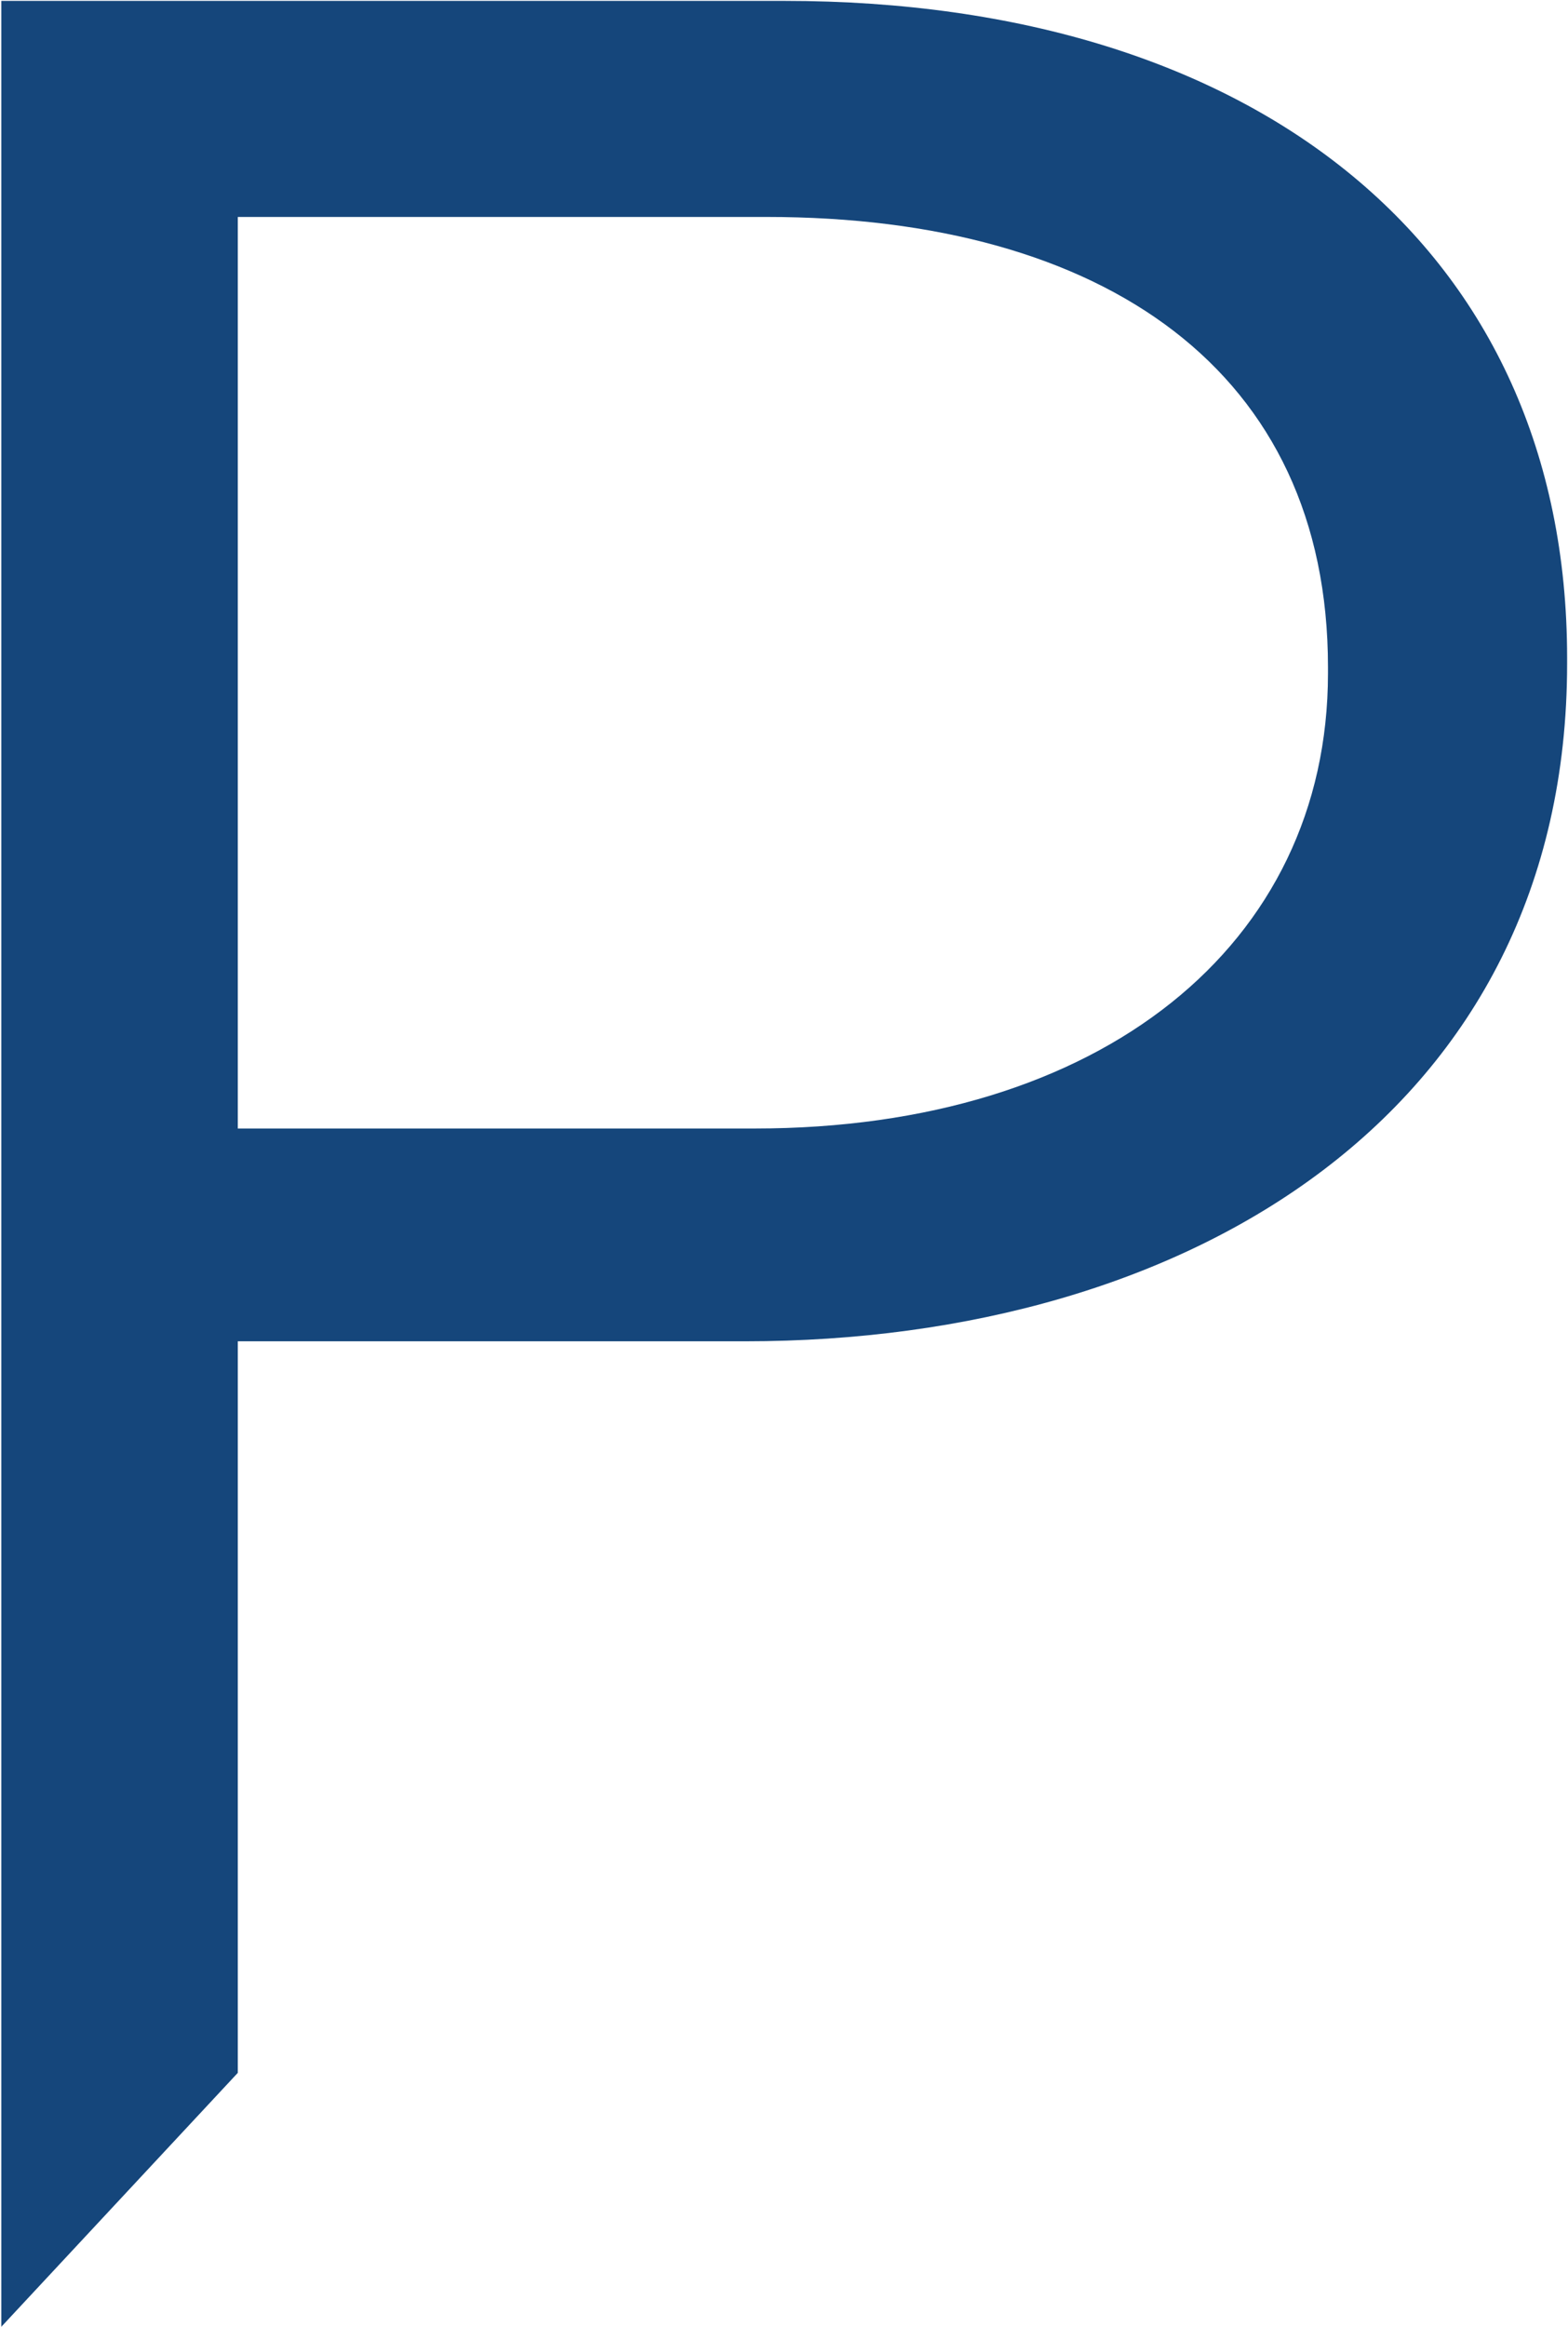 <svg version="1.2" xmlns="http://www.w3.org/2000/svg" viewBox="0 0 1057 1568" width="1057" height="1568">
	<title>PLYA_BIG-svg</title>
	<style>
		.s0 { fill: #15467b } 
	</style>
	<path id="path14" fill-rule="evenodd" class="s0" d="m0.9 0.6h528c318.3 0 527.5 167.6 527.5 442.7v4c0 301.1-253.6 456.6-554.1 456.6h-342v493l-159.4 171.1zm507.8 759.9c233.4 0 386.5-123.6 386.5-306.8v-4.1c0-199.4-150.8-303.4-378.4-303.4h-356.5v614.3z"/>
</svg>
